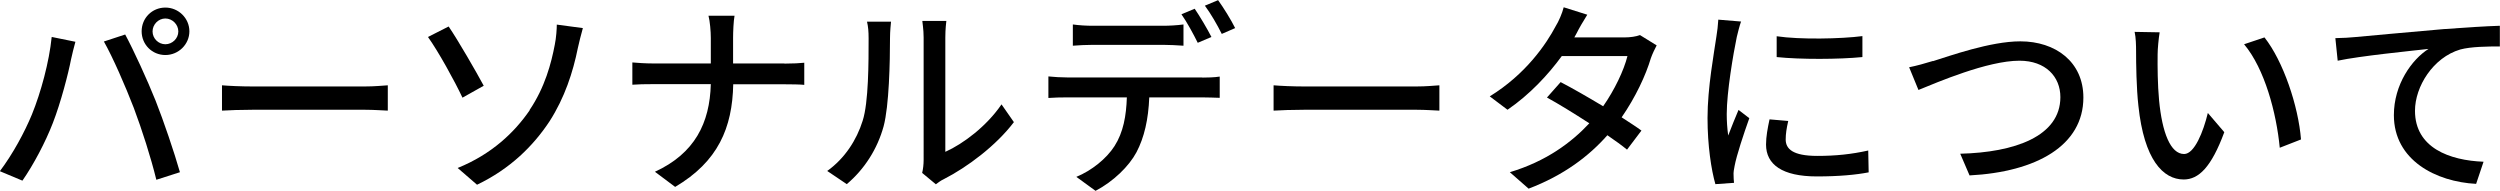 <?xml version="1.0" encoding="UTF-8"?>
<svg id="_レイヤー_2" data-name="レイヤー 2" xmlns="http://www.w3.org/2000/svg" viewBox="0 0 171.74 13.12">
  <defs>
    <style>
      .cls-1 {
        fill: #000;
        stroke-width: 0px;
      }
    </style>
  </defs>
  <g id="design">
    <g>
      <path class="cls-1" d="M3.56,2.54l1.62.33c-.1.35-.23.89-.3,1.21-.18.94-.7,2.96-1.25,4.37-.51,1.32-1.32,2.85-2.09,3.96l-1.55-.65c.89-1.18,1.7-2.68,2.2-3.89.62-1.52,1.19-3.62,1.36-5.32ZM7.14,2.85l1.46-.48c.57,1.06,1.52,3.12,2.09,4.55.54,1.36,1.29,3.57,1.67,4.91l-1.62.52c-.38-1.55-.98-3.42-1.55-4.94-.57-1.48-1.45-3.5-2.06-4.57ZM11.36.52c.91,0,1.65.74,1.65,1.63s-.74,1.63-1.65,1.63-1.63-.72-1.63-1.63.72-1.63,1.63-1.63ZM11.36,3.04c.48,0,.89-.4.89-.88s-.41-.89-.89-.89-.88.41-.88.89.4.88.88.88Z"/>
      <path class="cls-1" d="M15.25,5.86c.45.04,1.33.08,2.1.08h7.7c.7,0,1.25-.06,1.59-.08v1.74c-.31-.01-.95-.06-1.57-.06h-7.72c-.79,0-1.63.03-2.1.06v-1.74Z"/>
      <path class="cls-1" d="M30.82,1.82c.65.95,1.9,3.12,2.41,4.07l-1.46.82c-.54-1.15-1.66-3.18-2.37-4.17l1.42-.72ZM36.38,7.56c1.06-1.57,1.49-3.22,1.73-4.48.1-.48.14-1.09.14-1.39l1.79.24c-.13.45-.27,1.04-.34,1.35-.34,1.69-.91,3.43-1.94,5.04-1.12,1.7-2.71,3.28-4.99,4.37l-1.33-1.15c2.34-.95,3.9-2.44,4.95-3.97Z"/>
      <path class="cls-1" d="M53.89,4.37c.55,0,1.11-.03,1.36-.06v1.52c-.26-.03-.88-.04-1.38-.04h-3.5c-.06,2.99-1.04,5.31-3.99,7.05l-1.39-1.04c2.74-1.26,3.77-3.35,3.84-6.02h-3.93c-.57,0-1.11.01-1.46.04v-1.53c.34.03.89.07,1.43.07h3.96v-1.75c0-.45-.06-1.16-.16-1.53h1.79c-.07.37-.1,1.11-.1,1.53v1.75h3.52Z"/>
      <path class="cls-1" d="M56.82,11.75c1.22-.87,2.03-2.14,2.44-3.45.41-1.26.41-4.03.41-5.66,0-.48-.03-.82-.11-1.15h1.65c-.01.11-.07.64-.07,1.13,0,1.62-.06,4.64-.44,6.06-.43,1.56-1.32,2.95-2.53,3.97l-1.35-.91ZM63.35,11.87c.06-.24.1-.57.1-.89V2.58c0-.58-.09-1.05-.09-1.14h1.65c-.01.09-.07.55-.07,1.14v7.85c1.23-.55,2.84-1.76,3.86-3.26l.85,1.22c-1.21,1.6-3.19,3.09-4.82,3.92-.24.11-.38.24-.54.35l-.94-.78Z"/>
      <path class="cls-1" d="M82.6,5.33c.3,0,.84-.01,1.19-.07v1.46c-.33-.01-.82-.03-1.19-.03h-3.65c-.06,1.5-.34,2.75-.88,3.77-.51.96-1.59,2.01-2.81,2.65l-1.32-.96c1.05-.43,2.07-1.25,2.62-2.11.61-.95.81-2.09.85-3.35h-4.1c-.43,0-.89.01-1.29.04v-1.48c.41.04.85.07,1.29.07h9.28ZM75.09,3.08c-.48,0-1.01.03-1.39.06v-1.46c.43.06.92.09,1.38.09h4.8c.44,0,.98-.03,1.42-.09v1.46c-.45-.03-.96-.06-1.42-.06h-4.78ZM82.28,2.94c-.28-.57-.74-1.42-1.12-1.96l.91-.38c.35.51.87,1.39,1.15,1.94l-.94.4ZM83.67,0c.38.52.92,1.4,1.18,1.93l-.92.4c-.3-.61-.77-1.42-1.16-1.94l.91-.38Z"/>
      <path class="cls-1" d="M87.49,5.86c.45.04,1.33.08,2.1.08h7.7c.7,0,1.25-.06,1.59-.08v1.74c-.31-.01-.95-.06-1.57-.06h-7.72c-.79,0-1.63.03-2.1.06v-1.74Z"/>
      <path class="cls-1" d="M113.81,3.11c-.13.24-.3.6-.4.88-.35,1.18-1.05,2.68-2.01,4.07.52.34,1.01.65,1.36.91l-.99,1.31c-.34-.28-.81-.62-1.35-.99-1.26,1.43-2.99,2.75-5.41,3.67l-1.29-1.13c2.5-.75,4.23-2.04,5.46-3.36-1.05-.68-2.14-1.35-2.91-1.77l.94-1.06c.79.41,1.89,1.04,2.92,1.66.78-1.12,1.42-2.45,1.67-3.45h-4.51c-.94,1.29-2.21,2.65-3.73,3.69l-1.22-.92c2.47-1.52,3.87-3.57,4.54-4.84.18-.28.44-.87.54-1.28l1.62.51c-.27.43-.58.96-.72,1.25l-.17.31h3.45c.4,0,.79-.06,1.06-.16l1.15.71Z"/>
      <path class="cls-1" d="M119.61,1.46c-.1.27-.24.82-.3,1.08-.24,1.15-.69,3.79-.69,5.29,0,.5.03.96.1,1.48.21-.57.5-1.25.71-1.76l.74.57c-.38,1.06-.88,2.57-1.01,3.28-.04.18-.09.48-.07.64,0,.14.01.35.03.52l-1.28.09c-.28-.98-.54-2.64-.54-4.54,0-2.1.45-4.48.61-5.6.06-.35.11-.79.13-1.16l1.57.13ZM122.84,8.33c-.11.48-.17.87-.17,1.25,0,.64.47,1.13,2.17,1.13,1.26,0,2.33-.11,3.5-.37l.03,1.5c-.88.17-2.04.28-3.56.28-2.38,0-3.49-.82-3.49-2.19,0-.55.11-1.12.24-1.73l1.28.11ZM127.94,2.47v1.45c-1.6.16-4.26.17-5.89,0v-1.43c1.6.24,4.43.18,5.89-.01Z"/>
      <path class="cls-1" d="M132.79,4.2c1.13-.35,3.93-1.36,6-1.36,2.41,0,4.33,1.4,4.33,3.86,0,3.29-3.21,5.11-7.82,5.35l-.64-1.49c3.73-.09,6.88-1.19,6.88-3.89,0-1.4-1.01-2.5-2.81-2.5-2.2,0-5.66,1.49-6.94,2.01l-.64-1.56c.51-.1,1.11-.27,1.63-.43Z"/>
      <path class="cls-1" d="M148.22,3.73c-.01.88,0,2.07.1,3.16.21,2.21.78,3.69,1.72,3.69.71,0,1.32-1.53,1.63-2.82l1.13,1.32c-.89,2.41-1.76,3.25-2.79,3.25-1.42,0-2.72-1.36-3.11-5.06-.14-1.23-.16-2.91-.16-3.76,0-.35-.01-.94-.1-1.32l1.72.03c-.07.41-.14,1.14-.14,1.52ZM158.07,9.58l-1.46.57c-.23-2.41-1.04-5.43-2.45-7.11l1.4-.47c1.29,1.63,2.33,4.72,2.51,7.01Z"/>
      <path class="cls-1" d="M161.75,2.55c1.04-.09,3.53-.33,6.11-.55,1.5-.11,2.91-.2,3.87-.23v1.42c-.78,0-1.99.01-2.72.21-1.87.55-3.11,2.55-3.11,4.21,0,2.55,2.38,3.41,4.71,3.5l-.51,1.52c-2.75-.14-5.65-1.62-5.65-4.72,0-2.11,1.23-3.82,2.38-4.55-1.23.14-4.68.48-6.24.81l-.16-1.55c.55-.01,1.04-.04,1.31-.07Z"/>
    </g>
  </g>
</svg>